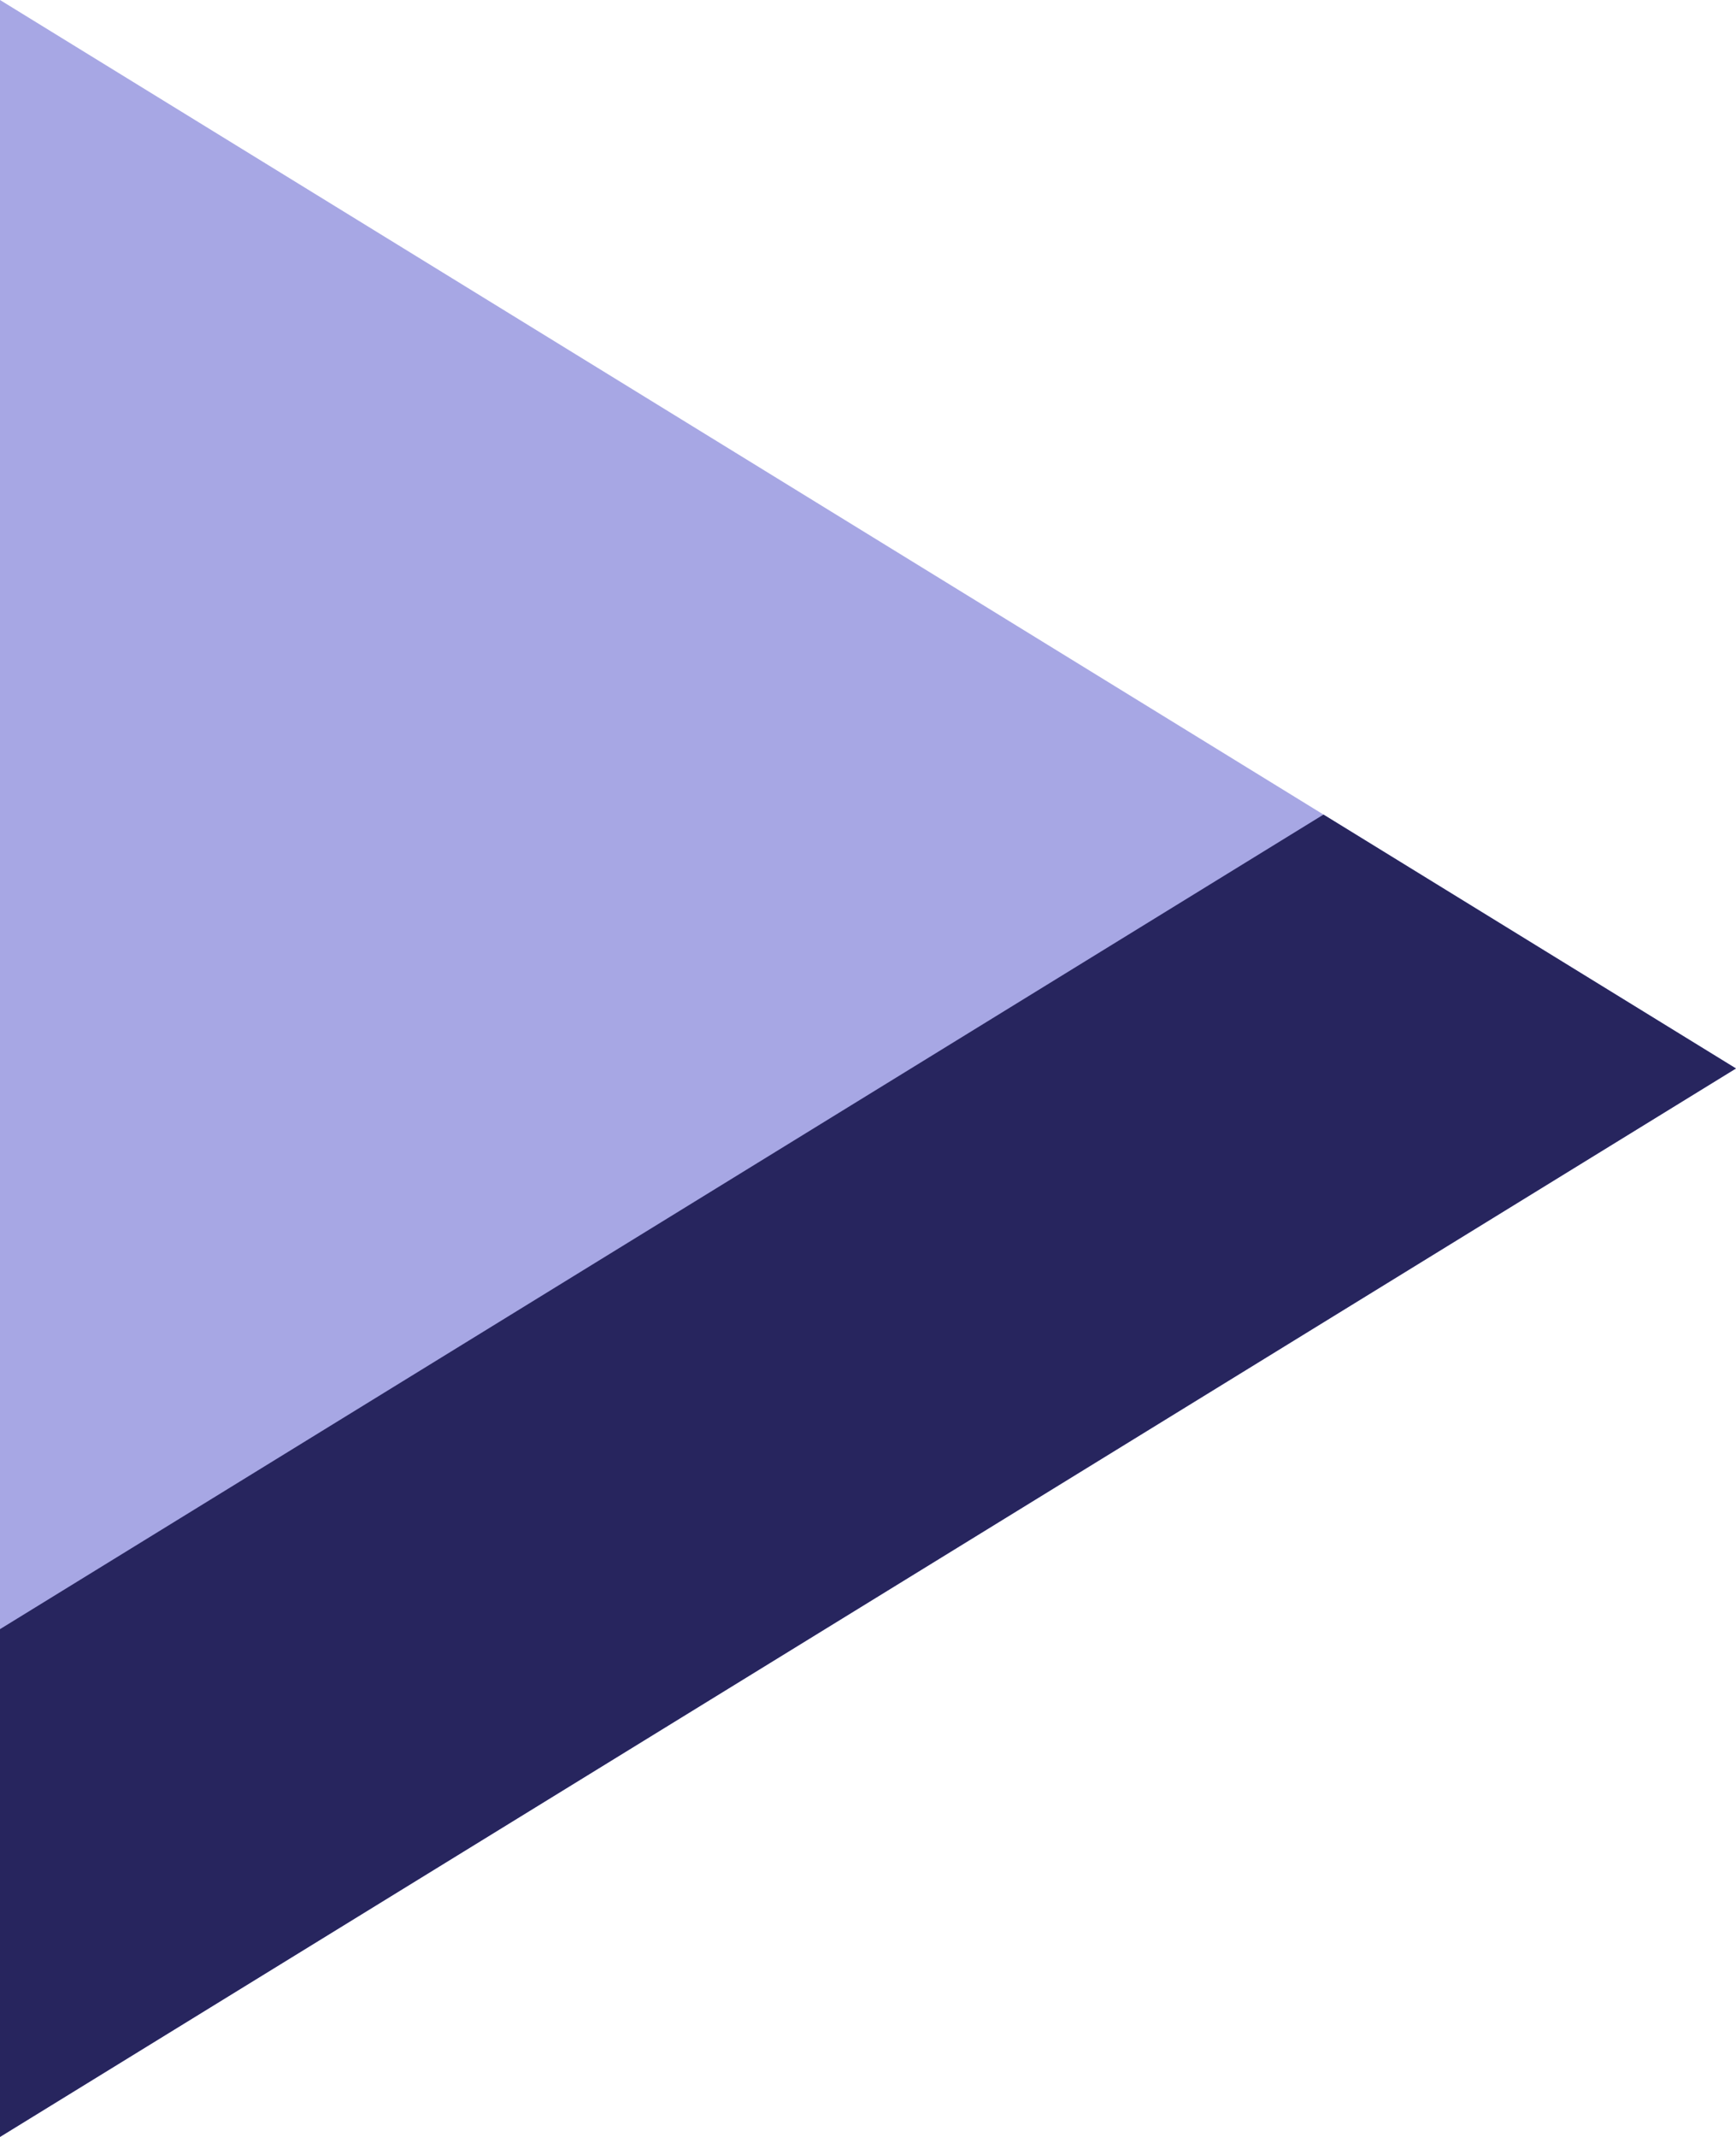 <svg width="13" height="16" viewBox="0 0 13 16" fill="none" xmlns="http://www.w3.org/2000/svg">
<g clip-path="url(#clip0_16_1668)">
<path d="M0 16V0L13 8L0 16Z" fill="#A7A7E4"/>
<path d="M9.911 6.099L0 12.198V16L13 8L9.911 6.099Z" fill="#27255E"/>
</g>
<defs>
<clipPath id="clip0_16_1668">
<rect width="13" height="16" fill="white"/>
</clipPath>
</defs>
</svg>
